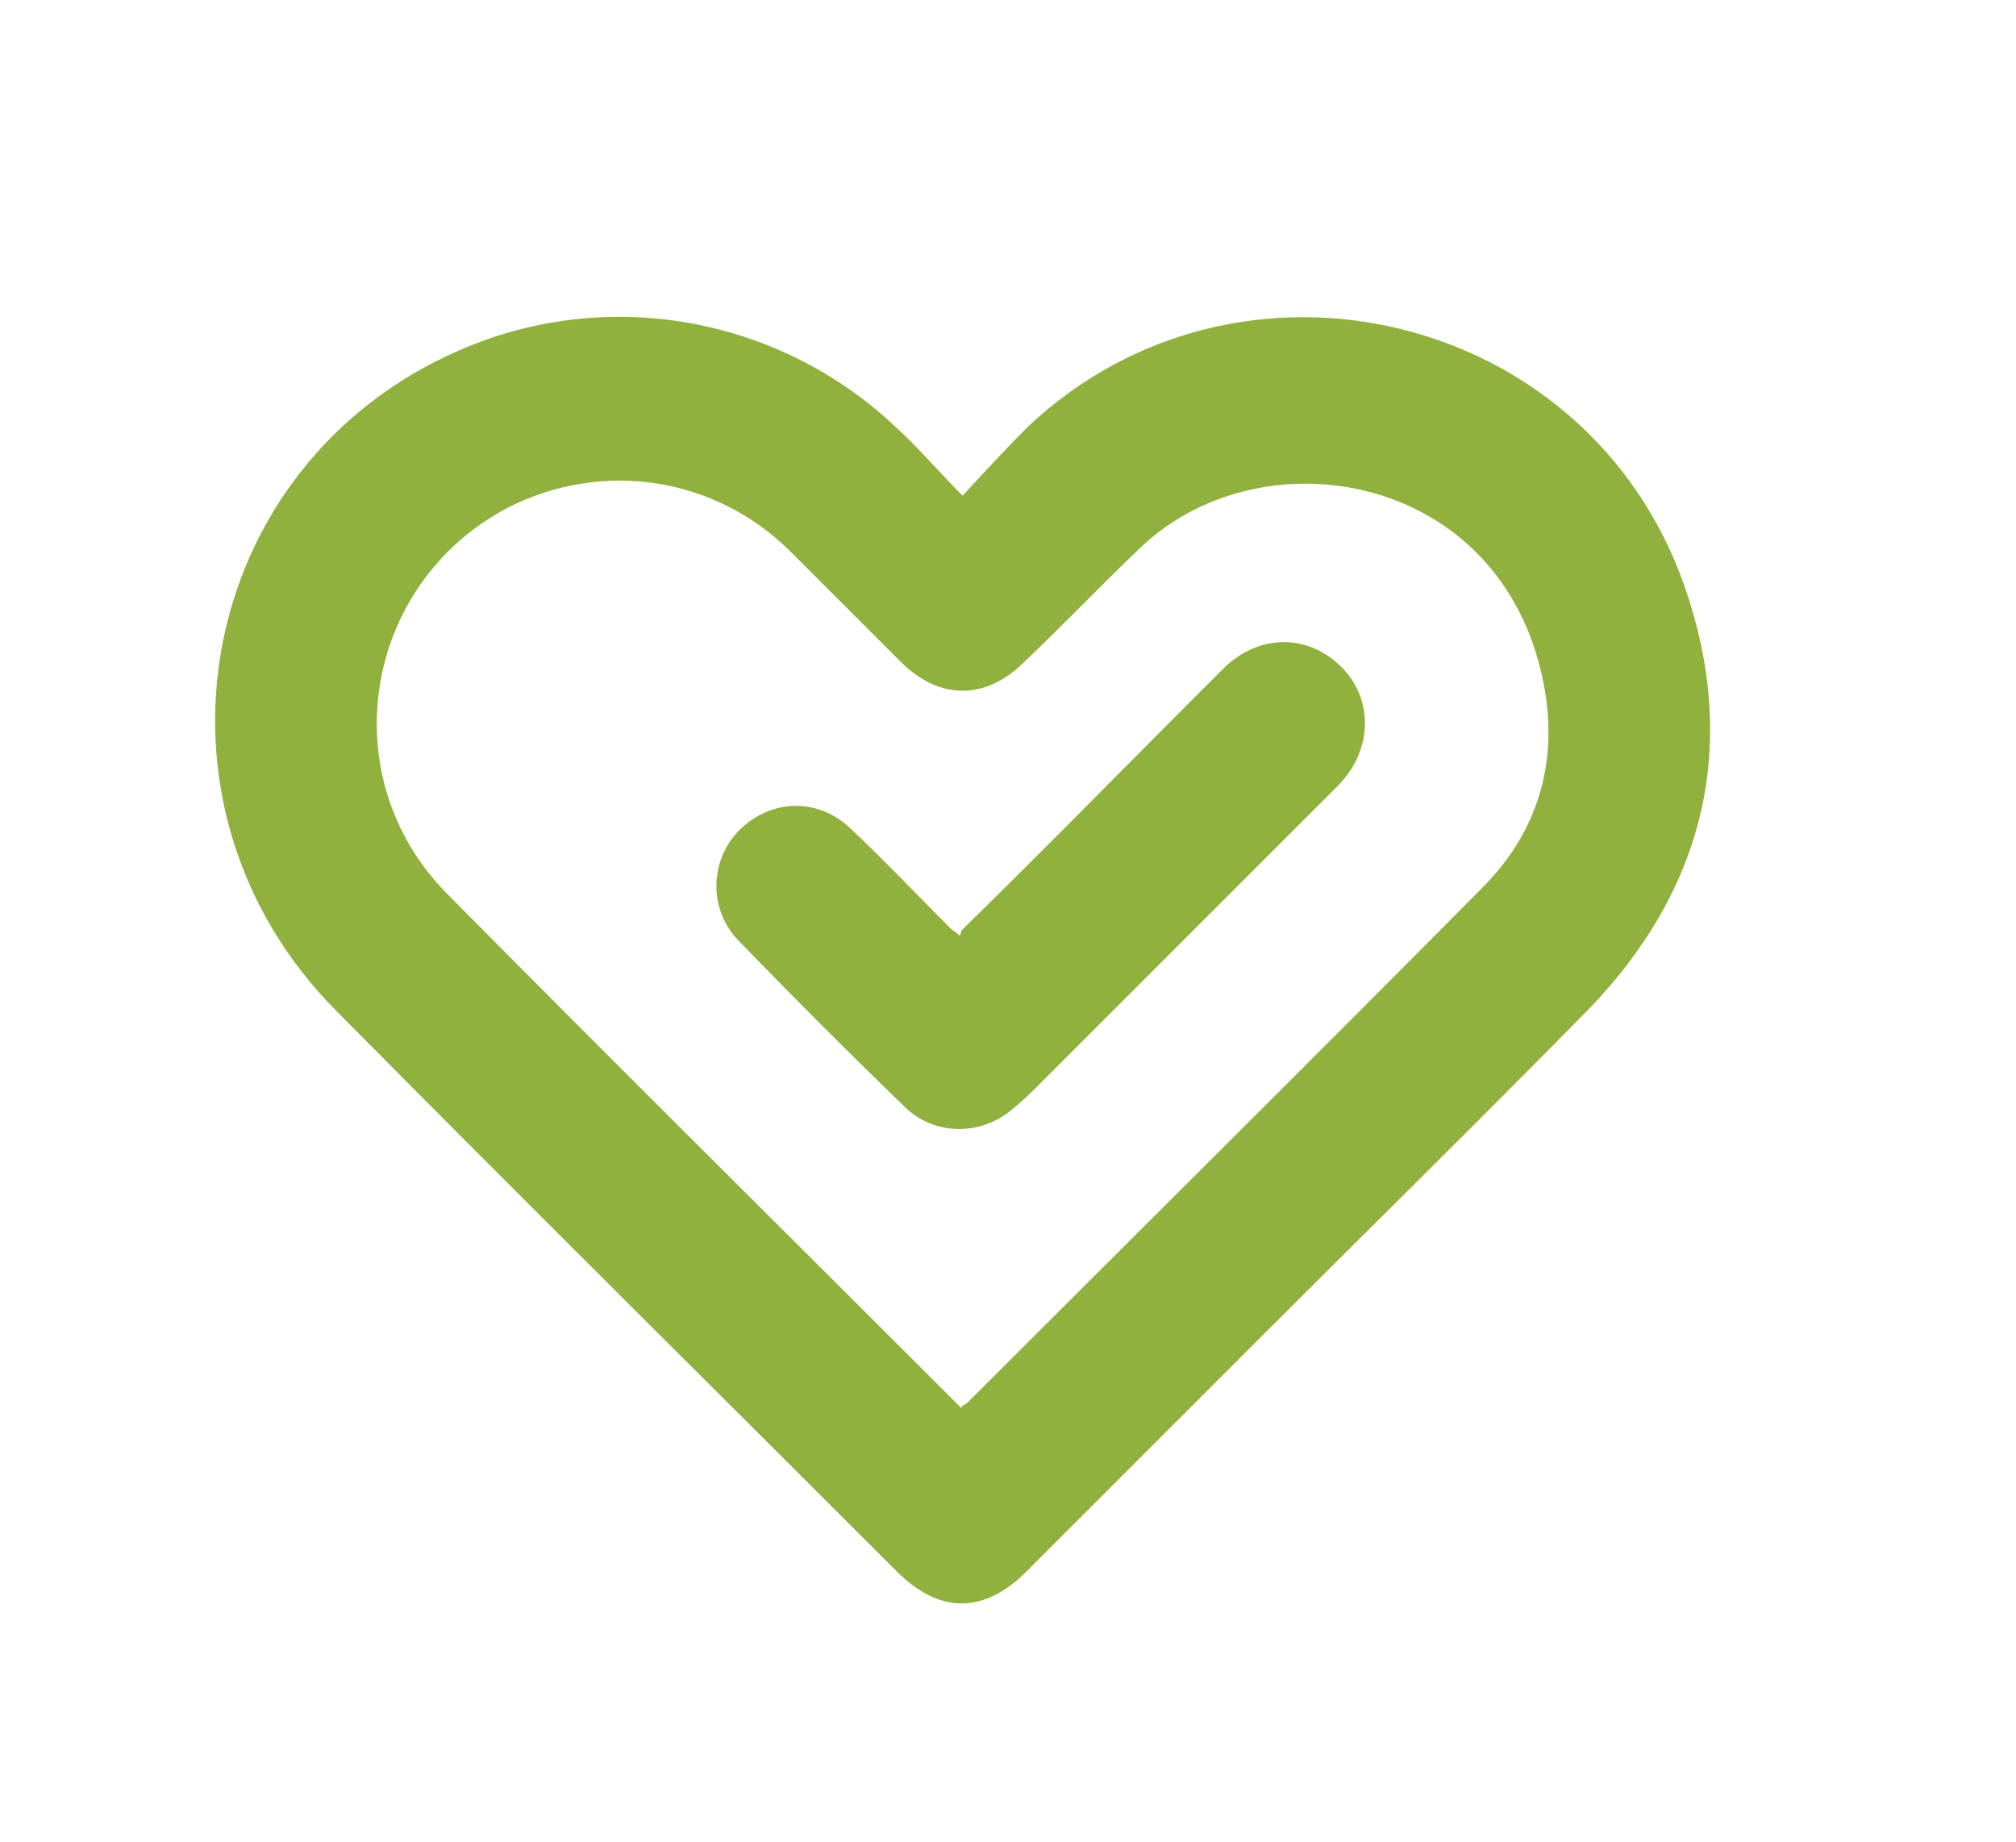 <?xml version="1.0" encoding="UTF-8"?>
<svg xmlns="http://www.w3.org/2000/svg" version="1.1" viewBox="0 0 108.8 99.4">
  <defs>
    <style>
      .cls-1 {
        fill: #90b13e;
      }
    </style>
  </defs>
  <!-- Generator: Adobe Illustrator 28.6.0, SVG Export Plug-In . SVG Version: 1.2.0 Build 709)  -->
  <g>
    <g id="Capa_1">
      <path class="cls-1" d="M51.9,26.8c1.3-1.4,2.4-2.6,3.6-3.8,11.4-10.7,30.2-6.2,35.4,8.6,3,8.6,1.1,16.4-5.2,22.9-5.8,5.9-11.7,11.7-17.5,17.5-4.3,4.3-8.5,8.5-12.8,12.8-2.3,2.3-4.7,2.3-7,0-10.1-10.1-20.2-20.1-30.2-30.2-11.1-11.1-7.7-29.5,6.6-35.7,8-3.5,17.3-1.8,23.6,4.2,1.2,1.1,2.2,2.3,3.6,3.7M51.9,75.9c.1-.1.2-.1.3-.2,9.3-9.3,18.6-18.5,27.8-27.8,3.4-3.4,4.3-7.7,3-12.3-2.9-10.3-15.2-12.1-21.5-6-2.1,2-4.1,4.1-6.2,6.1-2.1,2.1-4.6,2.1-6.7,0-2-2-3.9-3.9-5.9-5.9-4.1-4.1-10.2-5-15.3-2.4-7.8,4.1-9.5,14.5-3.3,20.8,9.1,9.2,18.3,18.3,27.4,27.4.1.1.2.2.4.4"/>
      <path class="cls-1" d="M51.9,50.2c4.4-4.3,8.6-8.6,12.9-12.9.4-.4.9-.9,1.3-1.3,1.9-1.8,4.5-1.8,6.3,0,1.7,1.7,1.7,4.4-.1,6.3-5.4,5.4-10.8,10.8-16.2,16.2-.4.4-.9.9-1.4,1.3-1.7,1.5-4.2,1.5-5.8,0-3-2.9-6-5.9-9-9-1.7-1.7-1.6-4.4,0-6,1.7-1.7,4.3-1.8,6.1,0,1.8,1.7,3.5,3.5,5.3,5.3.1.1.3.2.5.4"/>
    </g>
  </g>
</svg>